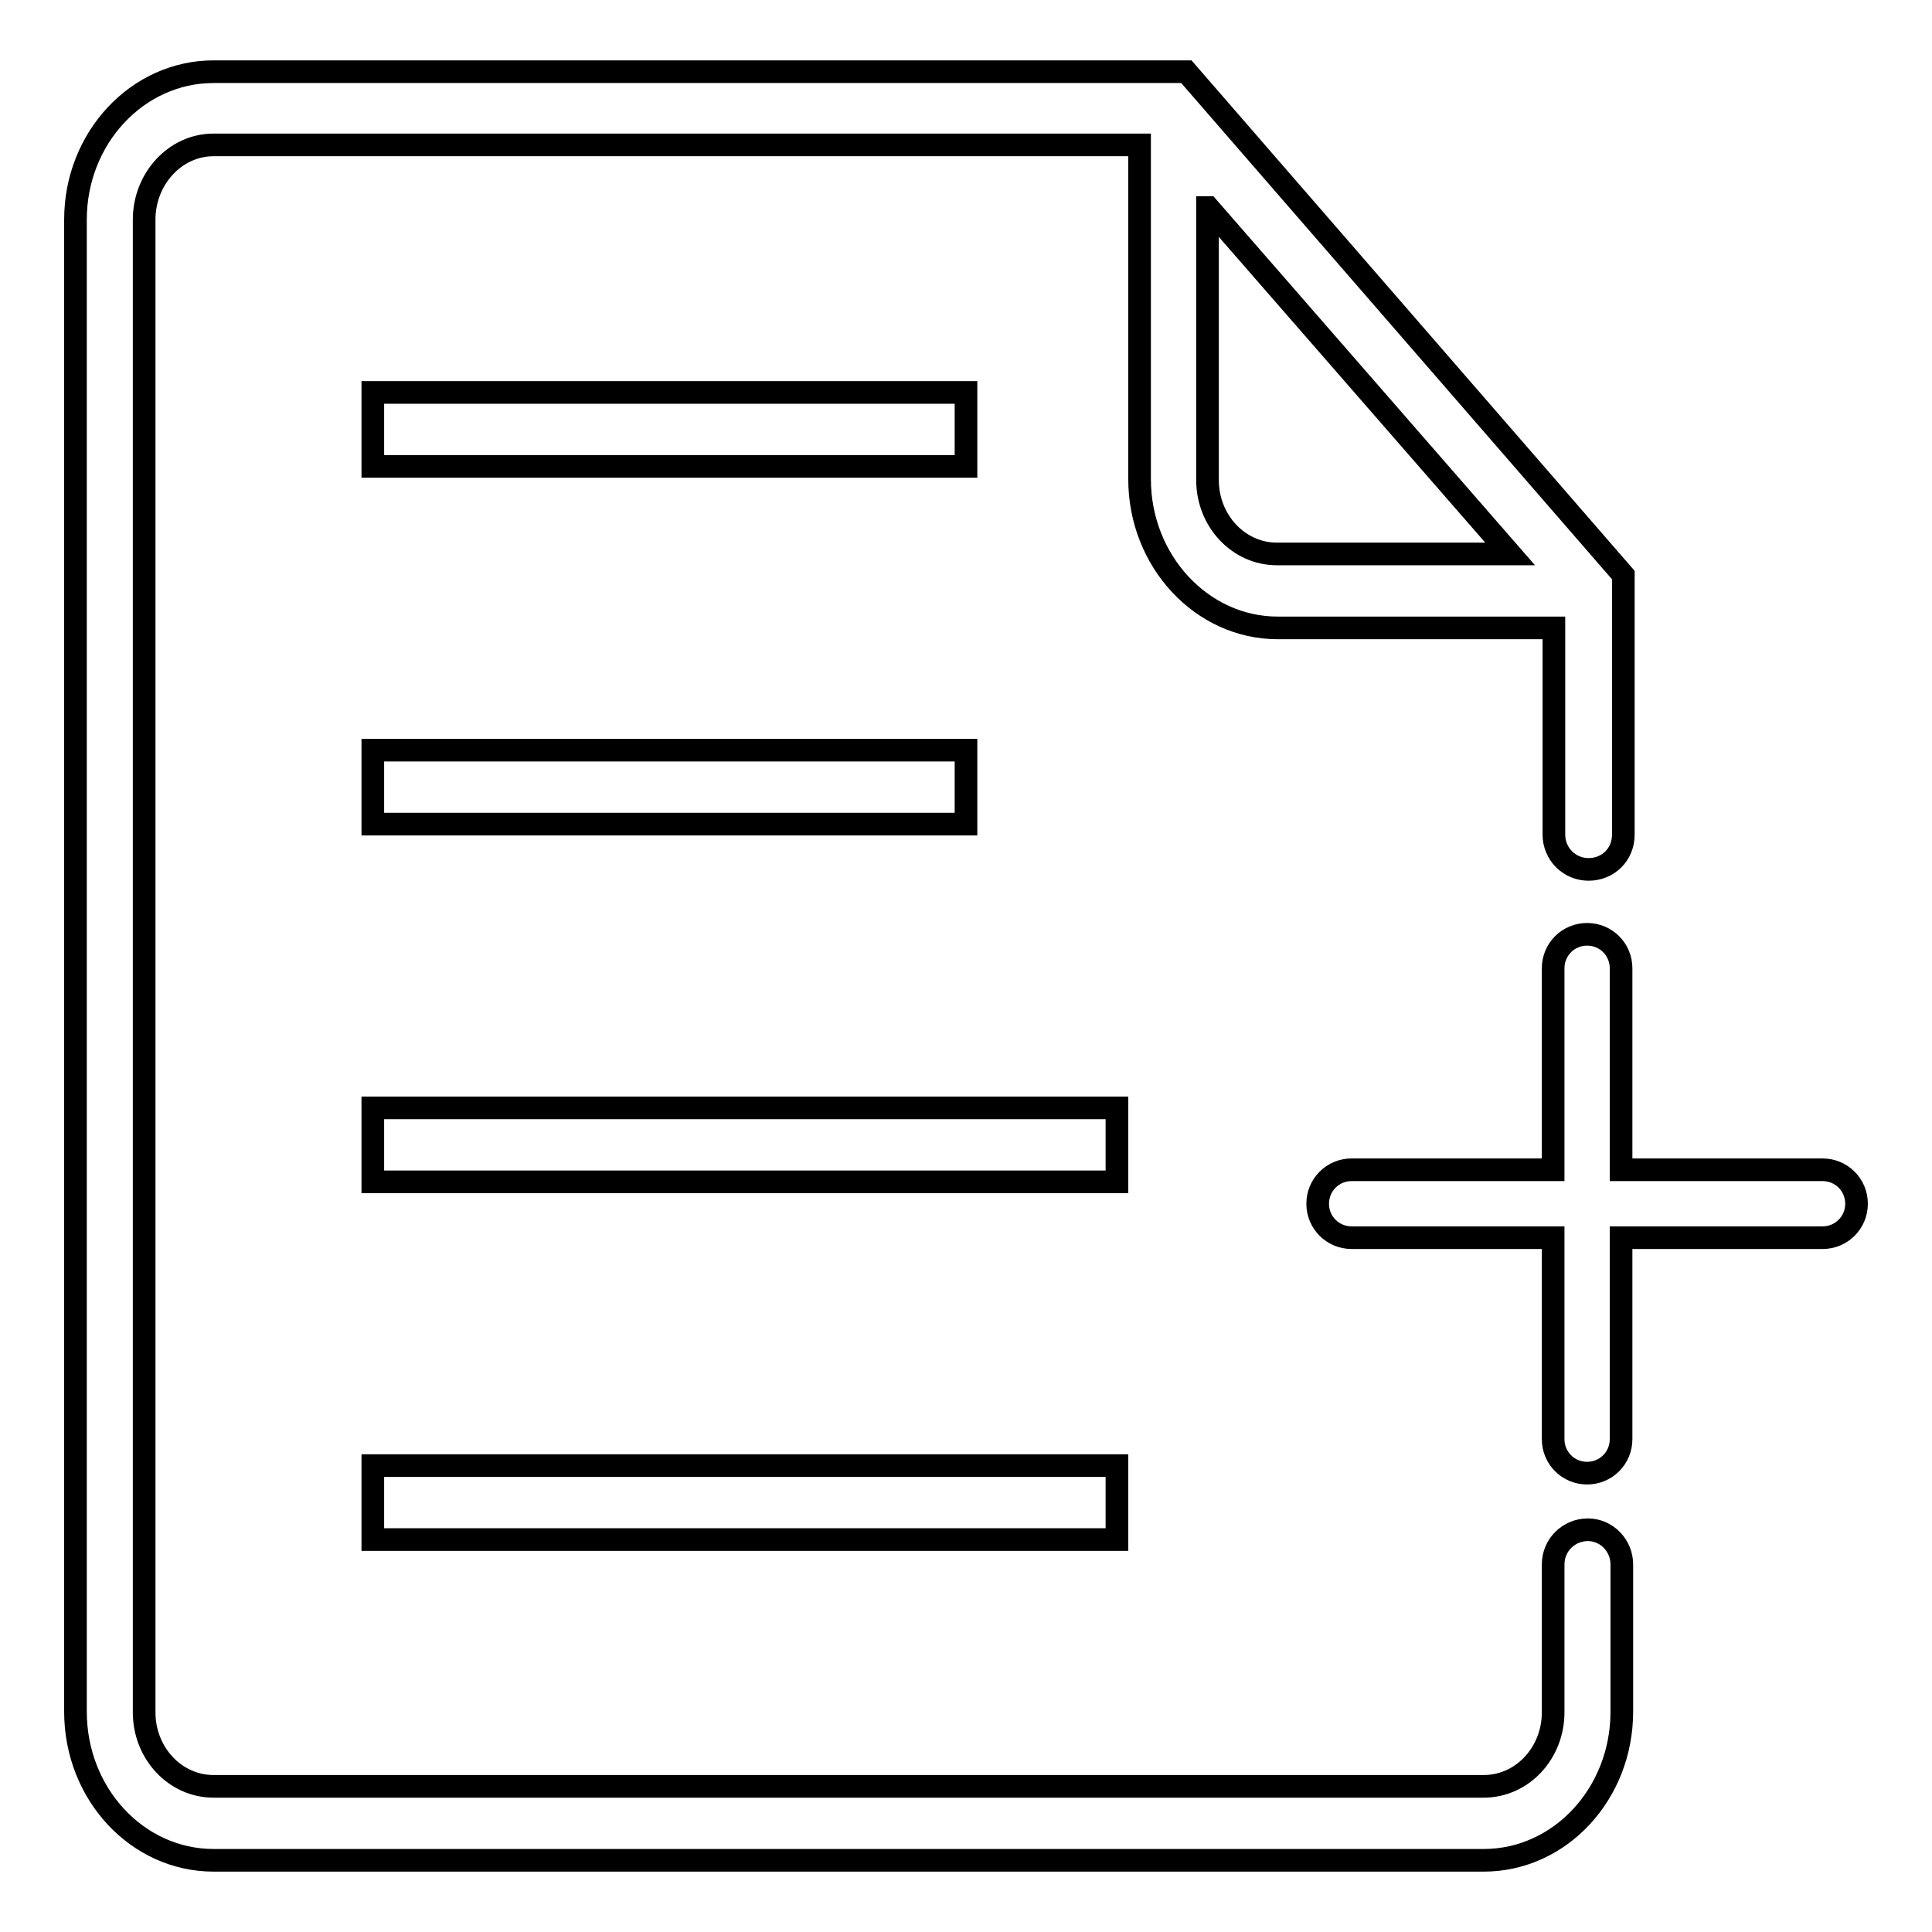 <?xml version="1.0" encoding="utf-8"?>
<!-- Svg Vector Icons : http://www.onlinewebfonts.com/icon -->
<!DOCTYPE svg PUBLIC "-//W3C//DTD SVG 1.1//EN" "http://www.w3.org/Graphics/SVG/1.1/DTD/svg11.dtd">
<svg version="1.1" xmlns="http://www.w3.org/2000/svg" xmlns:xlink="http://www.w3.org/1999/xlink" x="0px" y="0px" viewBox="0 0 256 256" enable-background="new 0 0 256 256" xml:space="preserve">
<g><g><path stroke-width="3" fill-opacity="0" stroke="#000000"  d="M241.5,155h-26.7v-26.7c0-2.5-2-4.5-4.5-4.5c-2.5,0-4.5,2-4.5,4.5V155h-26.7c-2.5,0-4.5,2-4.5,4.5c0,2.5,2,4.5,4.5,4.5h26.7v26.7c0,2.5,2,4.5,4.5,4.5c2.5,0,4.5-2,4.5-4.5v-26.7h26.7c2.5,0,4.5-2,4.5-4.5C246,157,244,155,241.5,155z"/><path stroke-width="3" fill-opacity="0" stroke="#000000"  d="M210.4,202.7c-2.5,0-4.6,2-4.6,4.6l0,0l0,0v15.6v4c0,5.4-4.1,9.8-9.2,9.8H28.3c-5.1,0-9.2-4.4-9.2-9.8v-4V29.1c0-5.4,4.1-9.9,9.2-9.9h122.7v44.3c0,10.8,8.2,19.7,18.3,19.7h36.6v25.6l0,0v1.8c0,2.5,2,4.6,4.6,4.6s4.6-2,4.6-4.6v-1.8v-7.5V76.2L157.2,9.5h-19.9h-109C18.2,9.5,10,18.3,10,29.1v193.7v4c0,10.9,8.2,19.7,18.3,19.7h168.3c10.1,0,18.3-8.8,18.3-19.7v-4v-6.2v-9.3l0,0C214.9,204.8,212.9,202.7,210.4,202.7z M160.1,27.5l40,45.9h-30.9c-5.1,0-9.2-4.4-9.2-9.8V27.5z"/><path stroke-width="3" fill-opacity="0" stroke="#000000"  d="M49.4,52H128v9.8H49.4V52L49.4,52z"/><path stroke-width="3" fill-opacity="0" stroke="#000000"  d="M49.4,194.2H148v9.8H49.4V194.2z"/><path stroke-width="3" fill-opacity="0" stroke="#000000"  d="M49.4,99.4H128v9.8H49.4V99.4L49.4,99.4z"/><path stroke-width="3" fill-opacity="0" stroke="#000000"  d="M49.4,146.8H148v9.8H49.4V146.8z"/></g></g>
</svg>